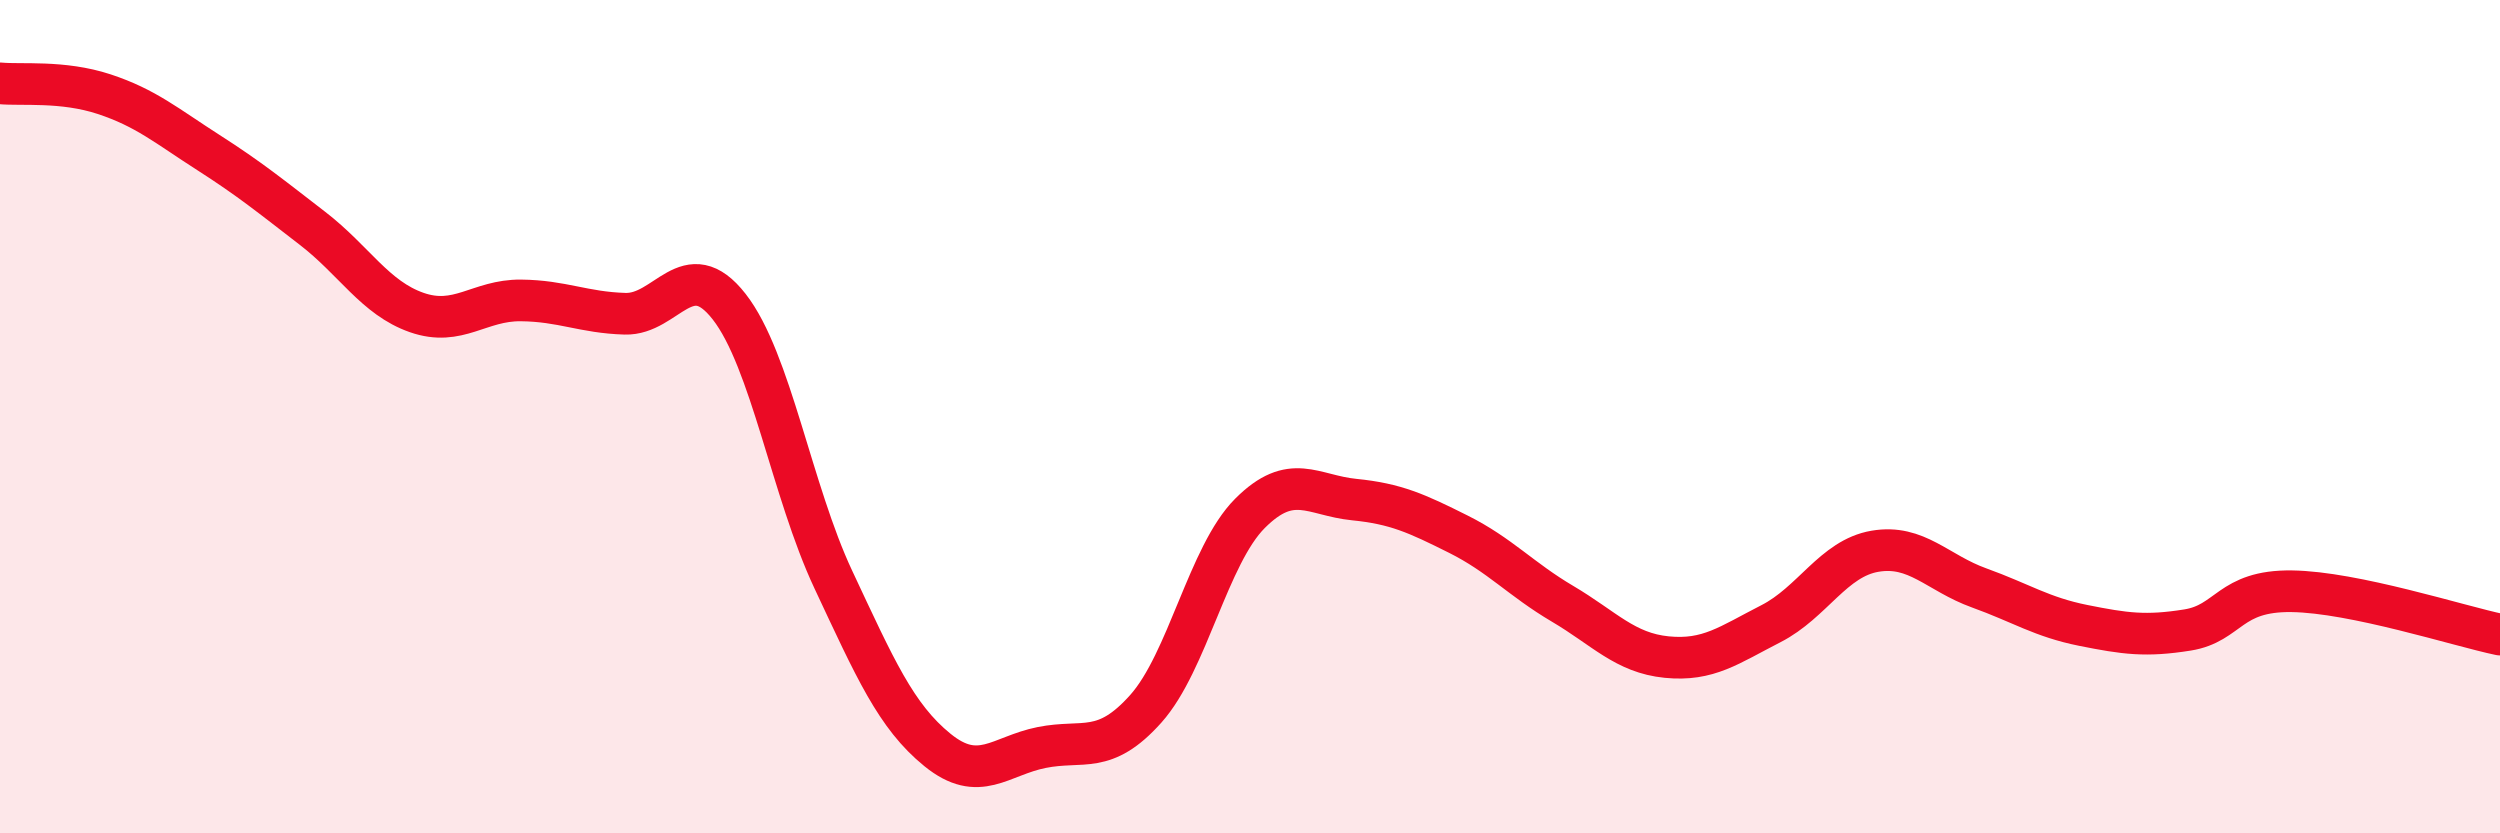 
    <svg width="60" height="20" viewBox="0 0 60 20" xmlns="http://www.w3.org/2000/svg">
      <path
        d="M 0,2 C 0.5,2.05 1.5,1.93 2.5,2.26 C 3.5,2.59 4,3.02 5,3.66 C 6,4.3 6.5,4.71 7.5,5.48 C 8.5,6.25 9,7.15 10,7.5 C 11,7.85 11.5,7.2 12.5,7.21 C 13.5,7.22 14,7.5 15,7.53 C 16,7.56 16.5,6.08 17.5,7.36 C 18.5,8.64 19,11.78 20,13.91 C 21,16.04 21.5,17.19 22.5,18 C 23.5,18.81 24,18.14 25,17.94 C 26,17.74 26.5,18.13 27.5,17.01 C 28.5,15.89 29,13.32 30,12.32 C 31,11.32 31.5,11.89 32.5,11.99 C 33.5,12.09 34,12.32 35,12.82 C 36,13.32 36.5,13.9 37.5,14.49 C 38.5,15.08 39,15.67 40,15.77 C 41,15.87 41.5,15.48 42.5,14.97 C 43.5,14.46 44,13.4 45,13.23 C 46,13.06 46.5,13.75 47.5,14.11 C 48.5,14.47 49,14.81 50,15.01 C 51,15.21 51.5,15.28 52.5,15.12 C 53.5,14.96 53.5,14.17 55,14.19 C 56.5,14.21 59,15.02 60,15.23L60 20L0 20Z"
        fill="#EB0A25"
        opacity="0.1"
        stroke-linecap="round"
        stroke-linejoin="round"
      />
      <path
        d="M 0,2 C 0.5,2.05 1.5,1.93 2.5,2.26 C 3.5,2.59 4,3.02 5,3.66 C 6,4.3 6.5,4.71 7.5,5.48 C 8.5,6.25 9,7.15 10,7.5 C 11,7.85 11.5,7.2 12.5,7.21 C 13.5,7.22 14,7.5 15,7.53 C 16,7.56 16.5,6.08 17.5,7.36 C 18.5,8.64 19,11.78 20,13.91 C 21,16.04 21.5,17.19 22.5,18 C 23.5,18.81 24,18.14 25,17.94 C 26,17.74 26.5,18.13 27.5,17.01 C 28.5,15.89 29,13.32 30,12.32 C 31,11.32 31.5,11.89 32.5,11.99 C 33.5,12.09 34,12.32 35,12.82 C 36,13.32 36.5,13.9 37.5,14.49 C 38.5,15.08 39,15.67 40,15.77 C 41,15.87 41.5,15.48 42.5,14.97 C 43.5,14.46 44,13.4 45,13.23 C 46,13.06 46.5,13.75 47.5,14.11 C 48.5,14.47 49,14.81 50,15.01 C 51,15.21 51.5,15.28 52.5,15.12 C 53.5,14.96 53.5,14.17 55,14.19 C 56.5,14.21 59,15.02 60,15.23"
        stroke="#EB0A25"
        stroke-width="1"
        fill="none"
        stroke-linecap="round"
        stroke-linejoin="round"
      />
    </svg>
  